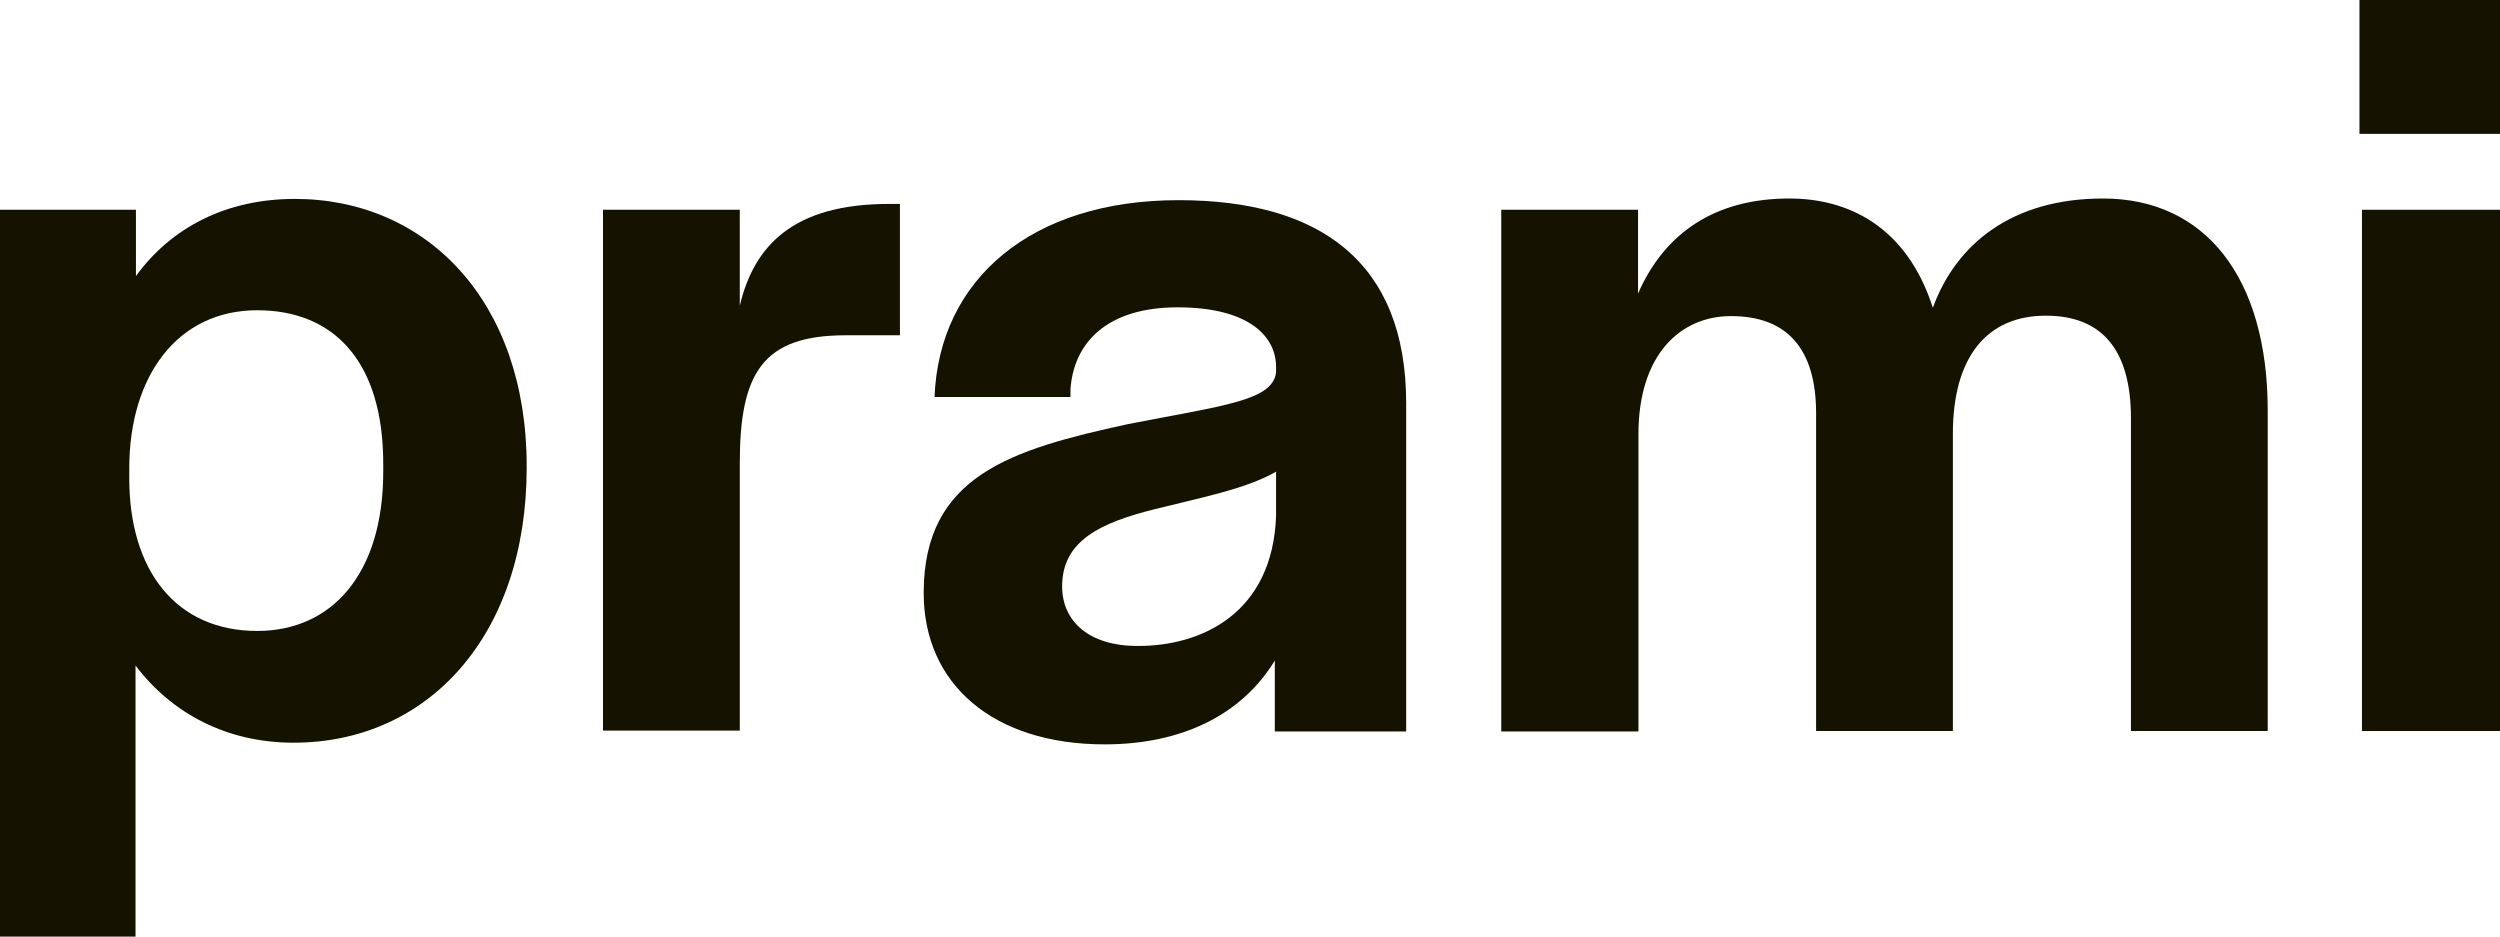 <?xml version="1.0" encoding="utf-8"?>
<!-- Generator: Adobe Illustrator 26.0.1, SVG Export Plug-In . SVG Version: 6.00 Build 0)  -->
<svg version="1.1" id="Layer_1" xmlns="http://www.w3.org/2000/svg" xmlns:xlink="http://www.w3.org/1999/xlink" x="0px" y="0px"
	 viewBox="0 0 599.5 224.6" style="enable-background:new 0 0 599.5 224.6;" xml:space="preserve">
<style type="text/css">
	.st0{fill:#151300;}
</style>
<g>
	<path class="st0" d="M0,50.3h32.6v15.9c8.5-11.7,21.7-18.5,38.1-18.5c31.5,0,55.6,24.4,55.6,64.1v0.3c0,40.5-23.8,66-55.9,66
		c-15.9,0-29.1-6.9-37.9-18.5v65.2H0V50.3z M91.9,113.1v-1.9c0-24.6-11.9-36.8-30.2-36.8C42.6,74.4,31,90.1,31,112.3v2.4
		c0,22,11.1,36.6,30.7,36.6C79.5,151.3,91.9,137.7,91.9,113.1z"/>
	<path class="st0" d="M144.6,50.3h32.8v23c3.4-14.3,12.7-24.4,35.8-24.4h2.6v31.5h-13c-19.9,0-25.4,9-25.4,30.7v64.1h-32.8V50.3z"/>
	<path class="st0" d="M221.5,142.2c0-28.1,20.9-34.4,49-40.5c23-4.5,34.7-5.6,35.5-12.4v-1.3c0-7.4-6.6-14.3-23.6-14.3
		c-17,0-24.9,8.5-25.7,19.6v1.9h-32.6c1.1-28.3,23.3-47.2,58.5-47.2c33.9,0,54.6,14.8,54.6,48.7v78.7h-31.5v-17
		c-7.9,13-22.3,20.1-40.8,20.1C238.1,178.5,221.5,164,221.5,142.2z M306,123.7v-10.6c-7.2,4.2-18.8,6.4-29.1,9
		c-12.7,3.2-22.2,7.4-22.2,18.5c0,8.5,6.6,14.3,18,14.3C288.2,155,305.2,147,306,123.7z"/>
	<path class="st0" d="M360,50.3h32.8v20.1c6.4-14.6,18.5-22.8,36.3-22.8c14,0,28.1,6.6,34.4,26.2c5.6-15.4,19.1-26.2,40.8-26.2
		c24.4,0,39.5,18.8,39.5,50.9v76.8H511v-75c0-16.7-7.2-24.6-20.4-24.6c-14.3,0-22.3,10.1-22.3,28.3v71.3h-32.8V99.1
		c0-15.4-6.9-23.3-20.4-23.3c-12.2,0-22.2,9.3-22.2,28.3v71.3H360V50.3z"/>
	<path class="st0" d="M565.8,0h33.8v32.1h-33.8V0z M566.4,50.3h33.1v125h-33.1V50.3z"/>
</g>
</svg>

